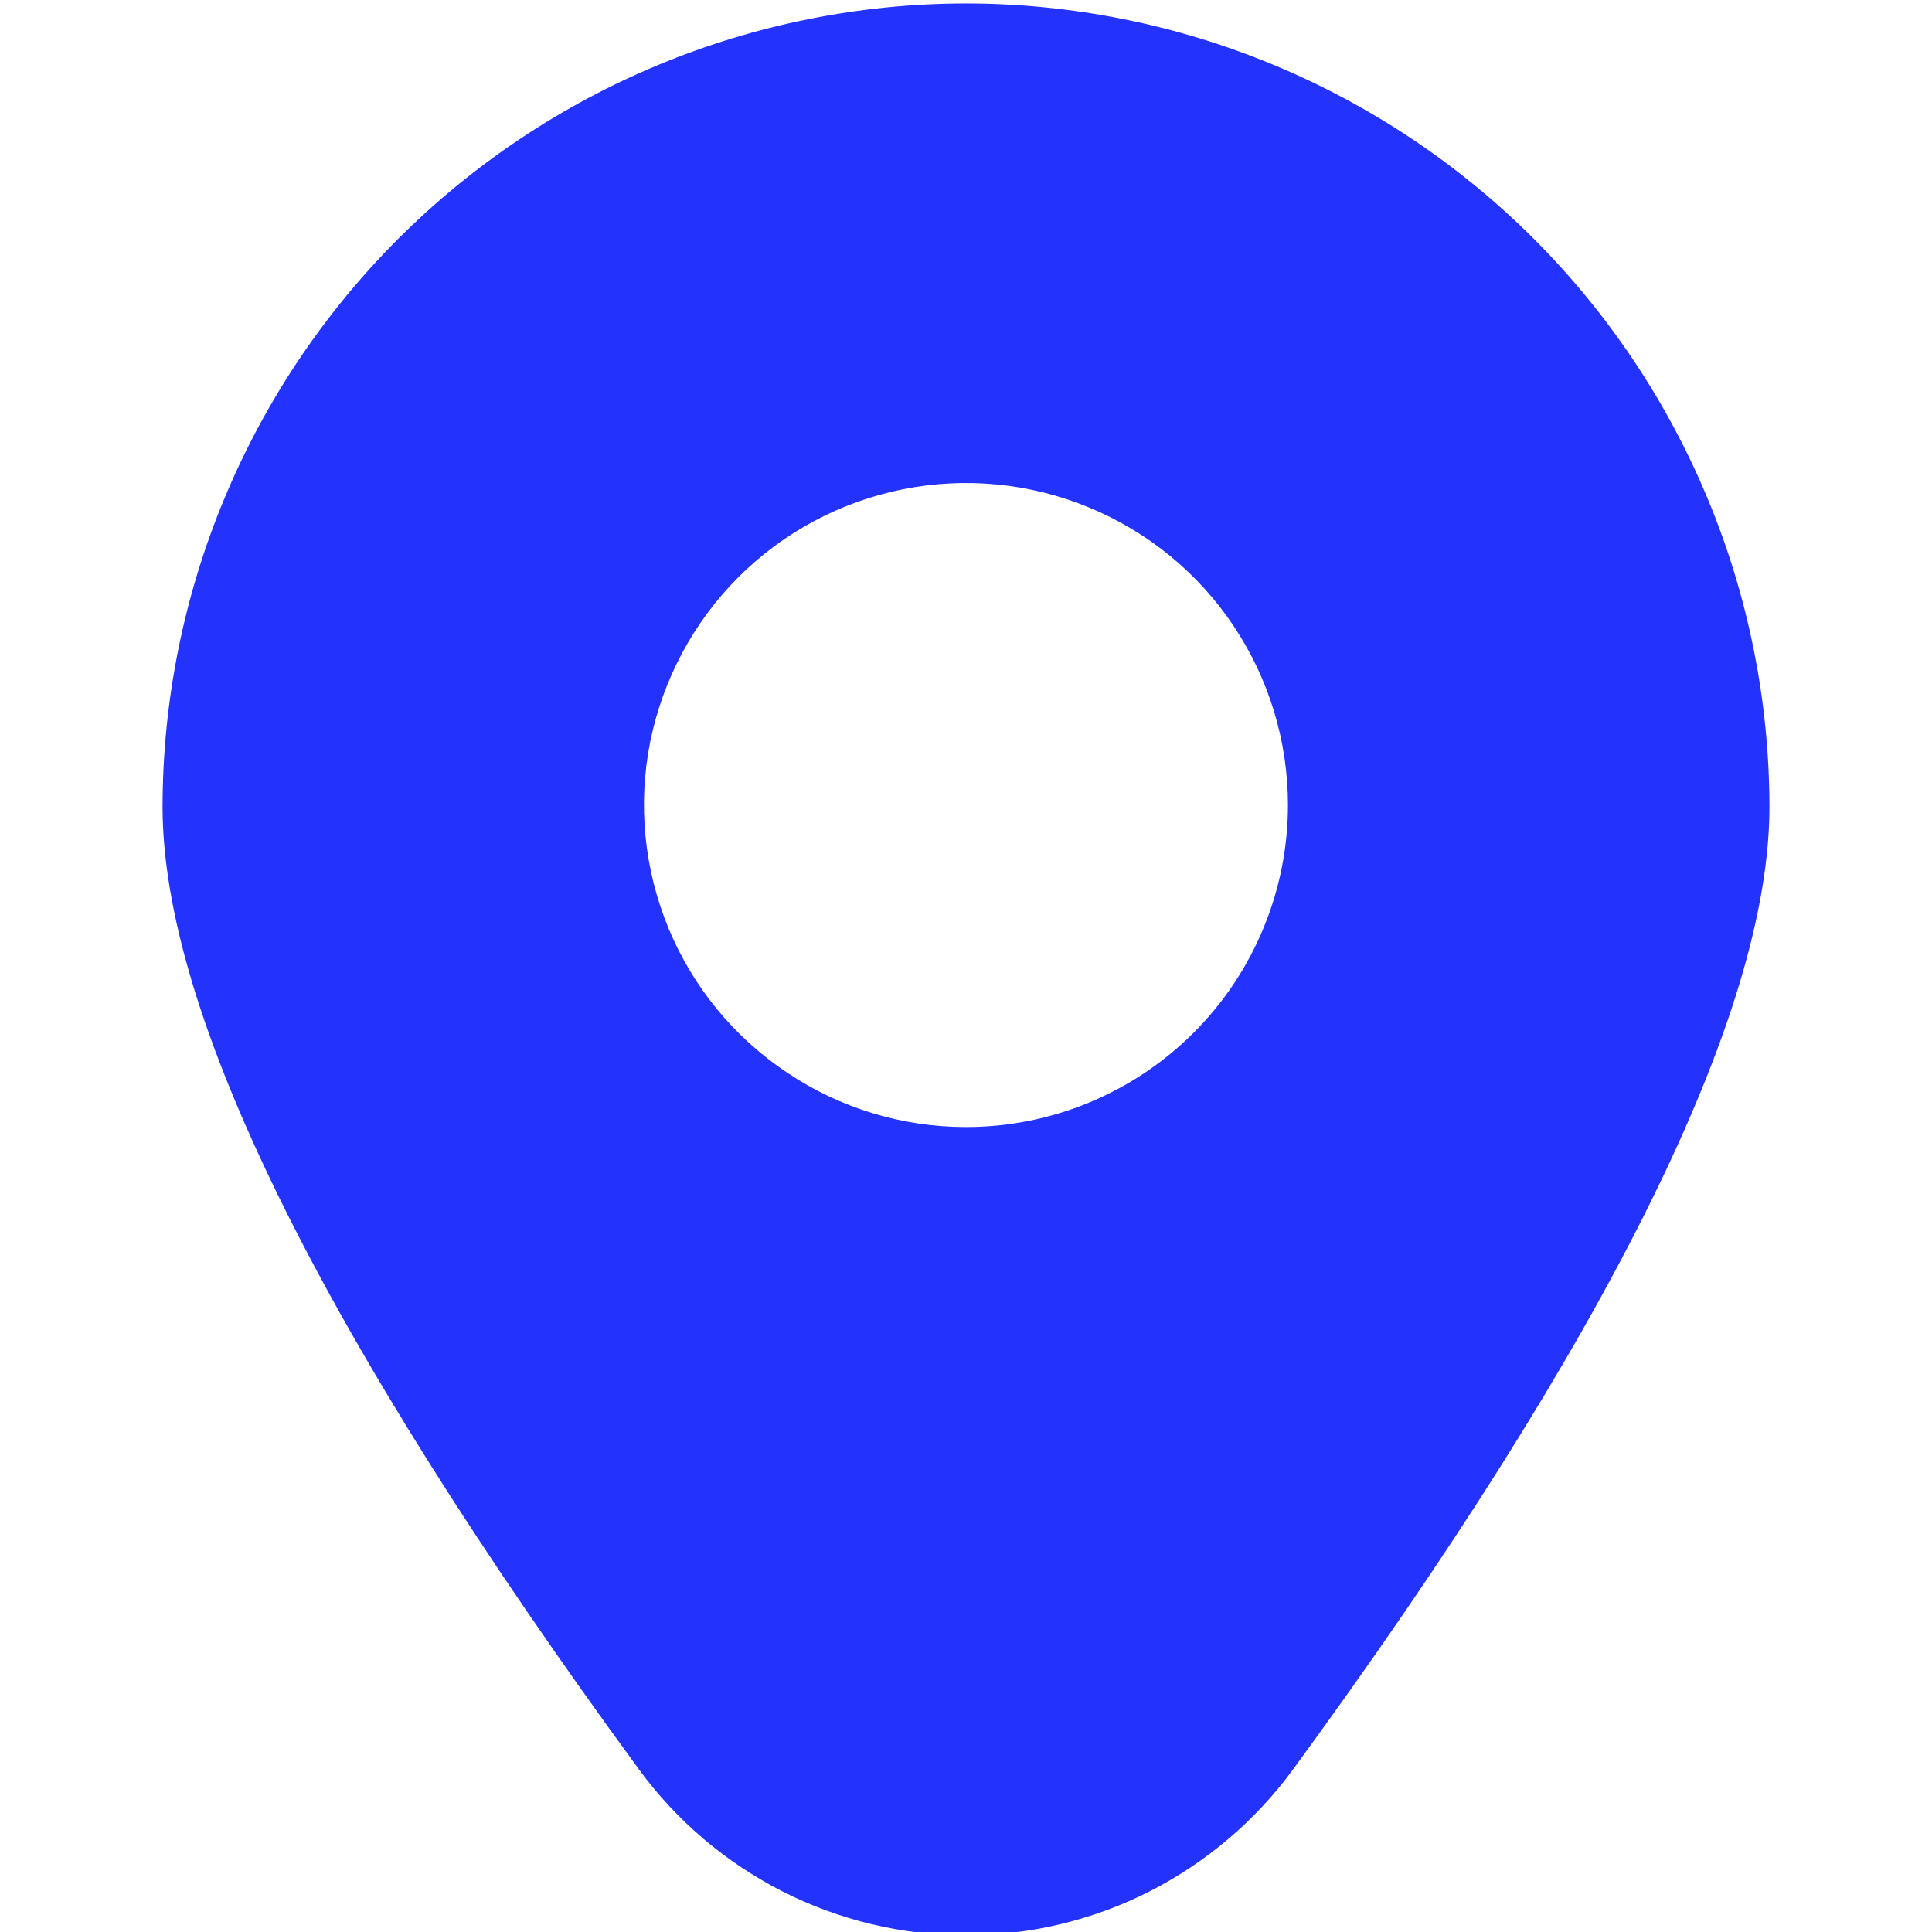 <svg width="14" height="14" viewBox="0 0 14 14" fill="none" xmlns="http://www.w3.org/2000/svg">
<g clip-path="url(#clip0_1_204)">
<path d="M7 0.025C5.456 0.026 3.977 0.64 2.885 1.731C1.794 2.823 1.18 4.303 1.178 5.846C1.178 7.345 2.339 9.692 4.628 12.819C4.901 13.193 5.258 13.496 5.67 13.706C6.082 13.915 6.538 14.024 7 14.024C7.462 14.024 7.918 13.915 8.33 13.706C8.742 13.496 9.099 13.193 9.372 12.819C11.661 9.692 12.822 7.345 12.822 5.846C12.82 4.303 12.206 2.823 11.115 1.731C10.023 0.64 8.544 0.026 7 0.025ZM7 8.167C6.538 8.167 6.087 8.03 5.704 7.773C5.32 7.517 5.021 7.153 4.844 6.726C4.668 6.3 4.621 5.831 4.711 5.378C4.802 4.926 5.024 4.51 5.35 4.183C5.676 3.857 6.092 3.635 6.545 3.545C6.997 3.455 7.467 3.501 7.893 3.678C8.319 3.854 8.684 4.153 8.94 4.537C9.196 4.921 9.333 5.372 9.333 5.833C9.333 6.452 9.087 7.046 8.65 7.483C8.212 7.921 7.619 8.167 7 8.167Z" fill="#2432FD"/>
</g>
<defs>
<clipPath id="clip0_1_204">
<rect width="14" height="14" fill="white"/>
</clipPath>
</defs>
</svg>
